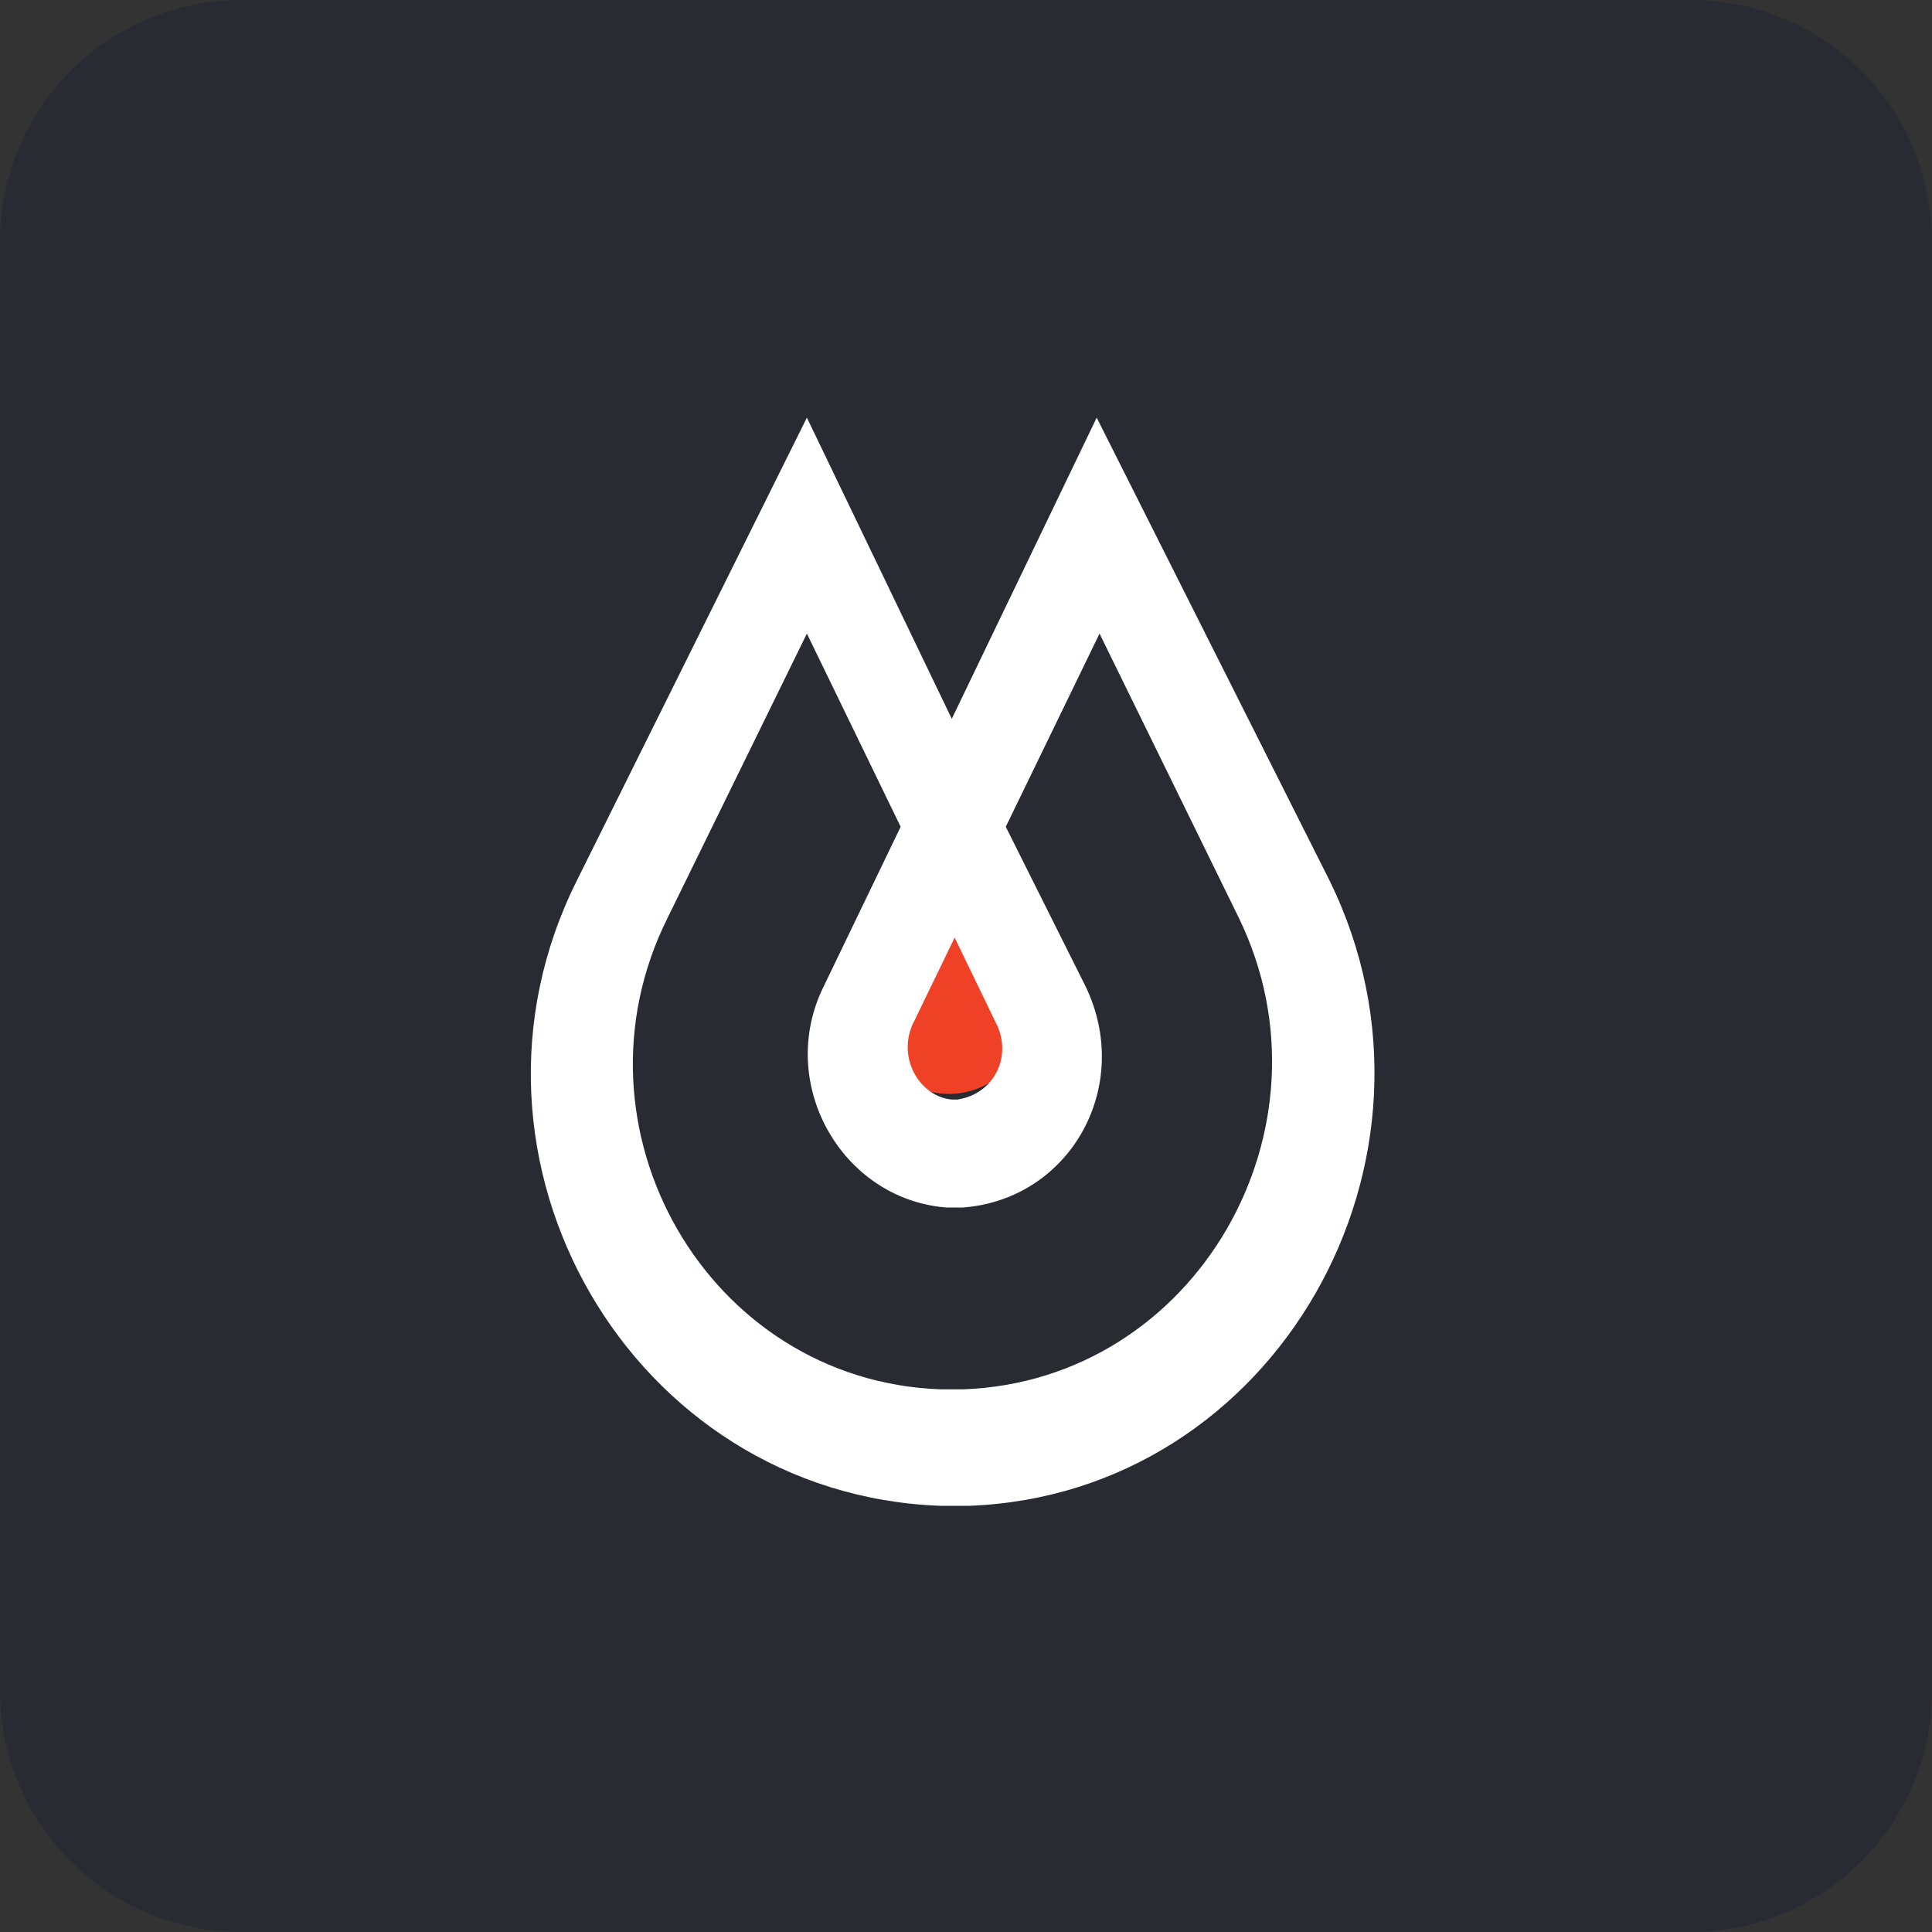 <?xml version="1.0" encoding="utf-8"?>
<!-- Generator: Adobe Illustrator 24.0.1, SVG Export Plug-In . SVG Version: 6.00 Build 0)  -->
<svg version="1.1" id="图层_1" xmlns="http://www.w3.org/2000/svg" xmlns:xlink="http://www.w3.org/1999/xlink" x="0px" y="0px"
	 viewBox="0 0 68 68" style="enable-background:new 0 0 68 68;" xml:space="preserve">
<rect x="0" y="0" width="68" height="68" fill="#333333" stroke="none"/>
<style type="text/css">
	.st0{fill:#292B33;}
	.st1{fill:#EF4126;}
	.st2{fill:#FFFFFF;}
</style>
<path class="st0" d="M59.5,0h-51C3.8,0,0,3.8,0,8.5v51C0,64.2,3.8,68,8.5,68h51c4.7,0,8.5-3.8,8.5-8.5v-51C68,3.8,64.2,0,59.5,0z"/>
<g>
	<circle class="st1" cx="33.4" cy="35.7" r="2.8"/>
	<path class="st2" d="M46.8,31l-8.2-16.3l-5.1,10.6l-5.1-10.6L20.3,31c-4.9,9.8,1.9,21.6,12.8,22c0.1,0,0.3,0,0.5,0
		c0.1,0,0.3,0,0.5,0C44.9,52.6,51.6,40.8,46.8,31z M33.6,33l1.5,3.1c0.5,1.1-0.1,2.4-1.4,2.6h-0.1h-0.1c-1.1-0.1-1.9-1.4-1.4-2.6
		L33.6,33z M33.9,48.9c-0.1,0-0.3,0-0.4,0s-0.3,0-0.4,0c-8.2-0.3-13.3-9.2-9.6-16.6l4.9-10l3.3,6.8L29,34.7
		c-1.7,3.4,0.6,7.5,4.3,7.8c0.1,0,0.3,0,0.3,0c0.1,0,0.3,0,0.3,0c3.8-0.3,6-4.3,4.3-7.8l-2.8-5.6l3.3-6.8l4.9,10
		C47.2,39.7,42.1,48.6,33.9,48.9z"/>
</g>
</svg>
